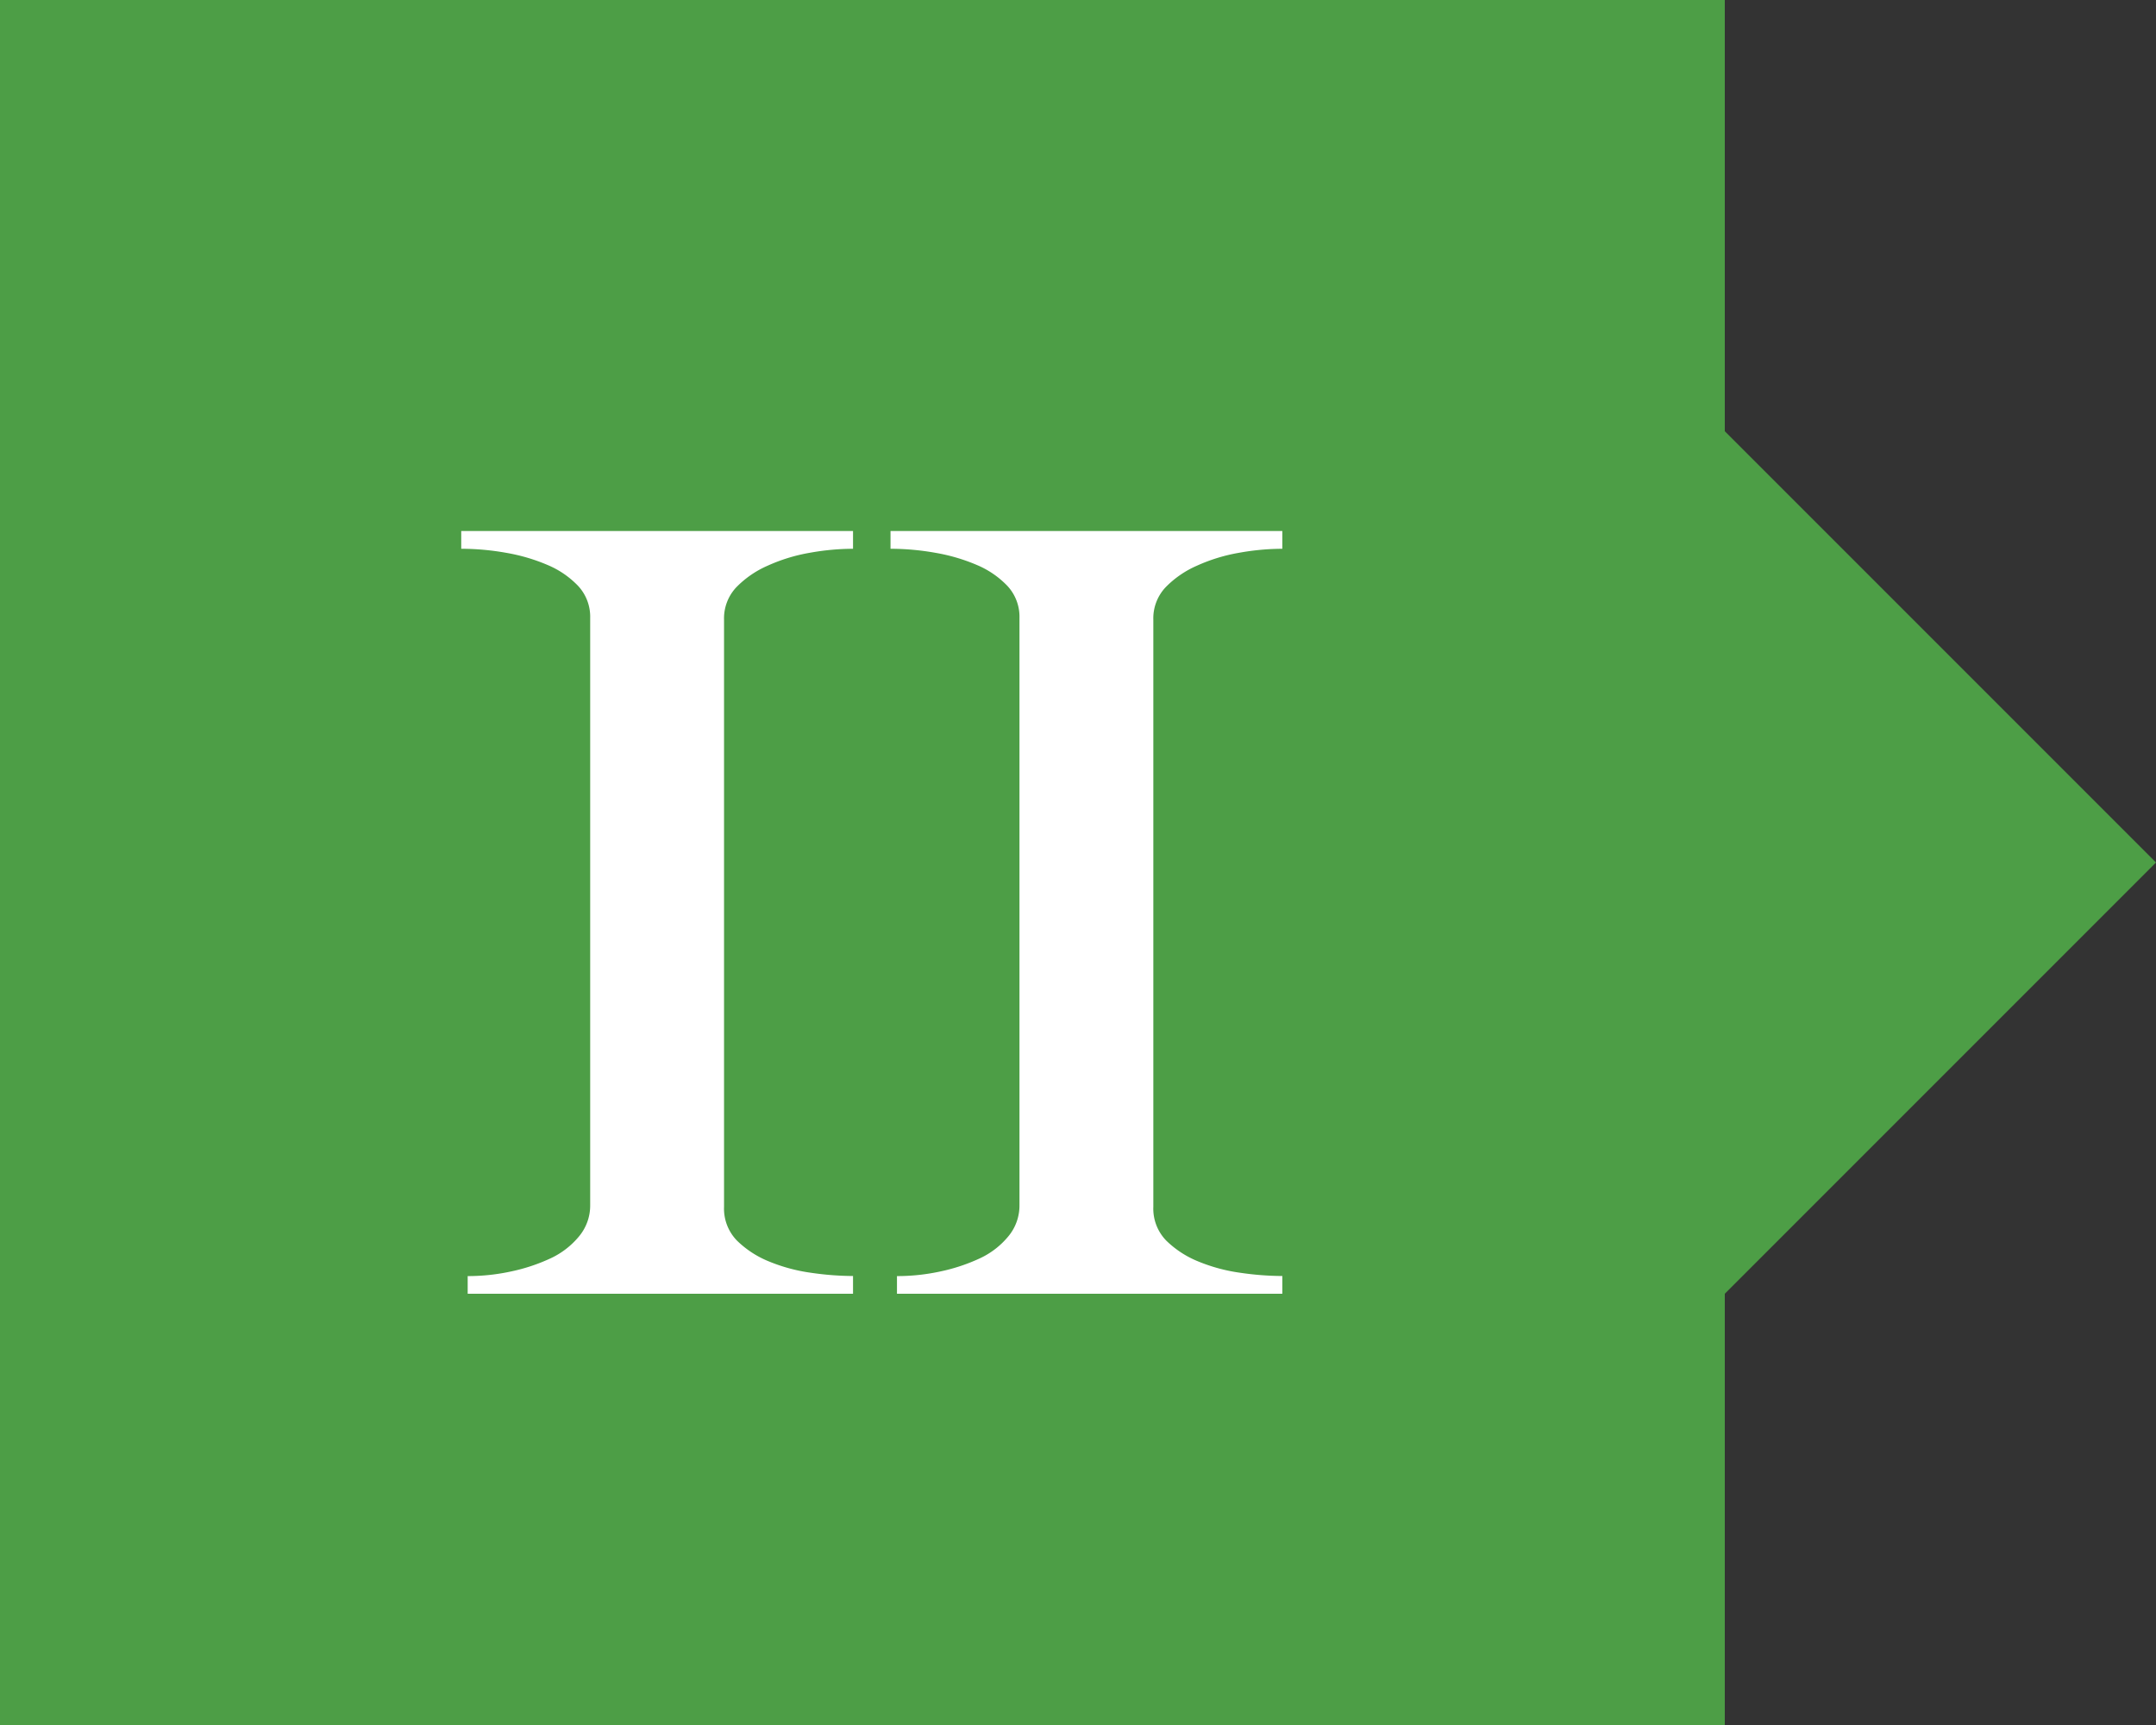 <svg xmlns="http://www.w3.org/2000/svg" width="57.5" height="46" viewBox="0 0 57.5 46">
    <rect x="0" y="0" width="57.5" height="46" fill="#333333" stroke="none"/>
    <g data-name="Group 39">
        <path data-name="Path 15" d="M216 3912h46v11.5l11.5 11.5-11.5 11.5v11.5h-46z" transform="translate(-216 -3912)" style="fill:#4d9e46"/>
        <path data-name="Path 8" d="M5.289 0v-.473a7.939 7.939 0 0 1-1.118-.086 4.578 4.578 0 0 1-1.118-.3 2.627 2.627 0 0 1-.86-.559 1.221 1.221 0 0 1-.344-.9v-15.656a1.209 1.209 0 0 1 .322-.86 2.638 2.638 0 0 1 .839-.58 4.621 4.621 0 0 1 1.118-.344 6.6 6.6 0 0 1 1.161-.108v-.473H-5.16v.473a6.836 6.836 0 0 1 1.2.108 4.906 4.906 0 0 1 1.1.323 2.429 2.429 0 0 1 .817.559 1.209 1.209 0 0 1 .322.86v15.651a1.282 1.282 0 0 1-.3.838 2.165 2.165 0 0 1-.753.581A4.841 4.841 0 0 1-3.806-.6a5.435 5.435 0 0 1-1.182.129V0z" transform="translate(17.461 34.5)" style="fill:#fff"/>
        <path data-name="Path 9" d="M5.289 0v-.473a7.939 7.939 0 0 1-1.118-.086 4.578 4.578 0 0 1-1.118-.3 2.627 2.627 0 0 1-.86-.559 1.221 1.221 0 0 1-.344-.9v-15.656a1.209 1.209 0 0 1 .322-.86 2.638 2.638 0 0 1 .839-.58 4.621 4.621 0 0 1 1.118-.344 6.6 6.6 0 0 1 1.161-.108v-.473H-5.16v.473a6.836 6.836 0 0 1 1.2.108 4.906 4.906 0 0 1 1.1.323 2.429 2.429 0 0 1 .817.559 1.209 1.209 0 0 1 .322.86v15.651a1.282 1.282 0 0 1-.3.838 2.165 2.165 0 0 1-.753.581A4.841 4.841 0 0 1-3.806-.6a5.435 5.435 0 0 1-1.182.129V0z" transform="translate(28.91 34.5)" style="fill:#fff"/>
    </g>
</svg>

